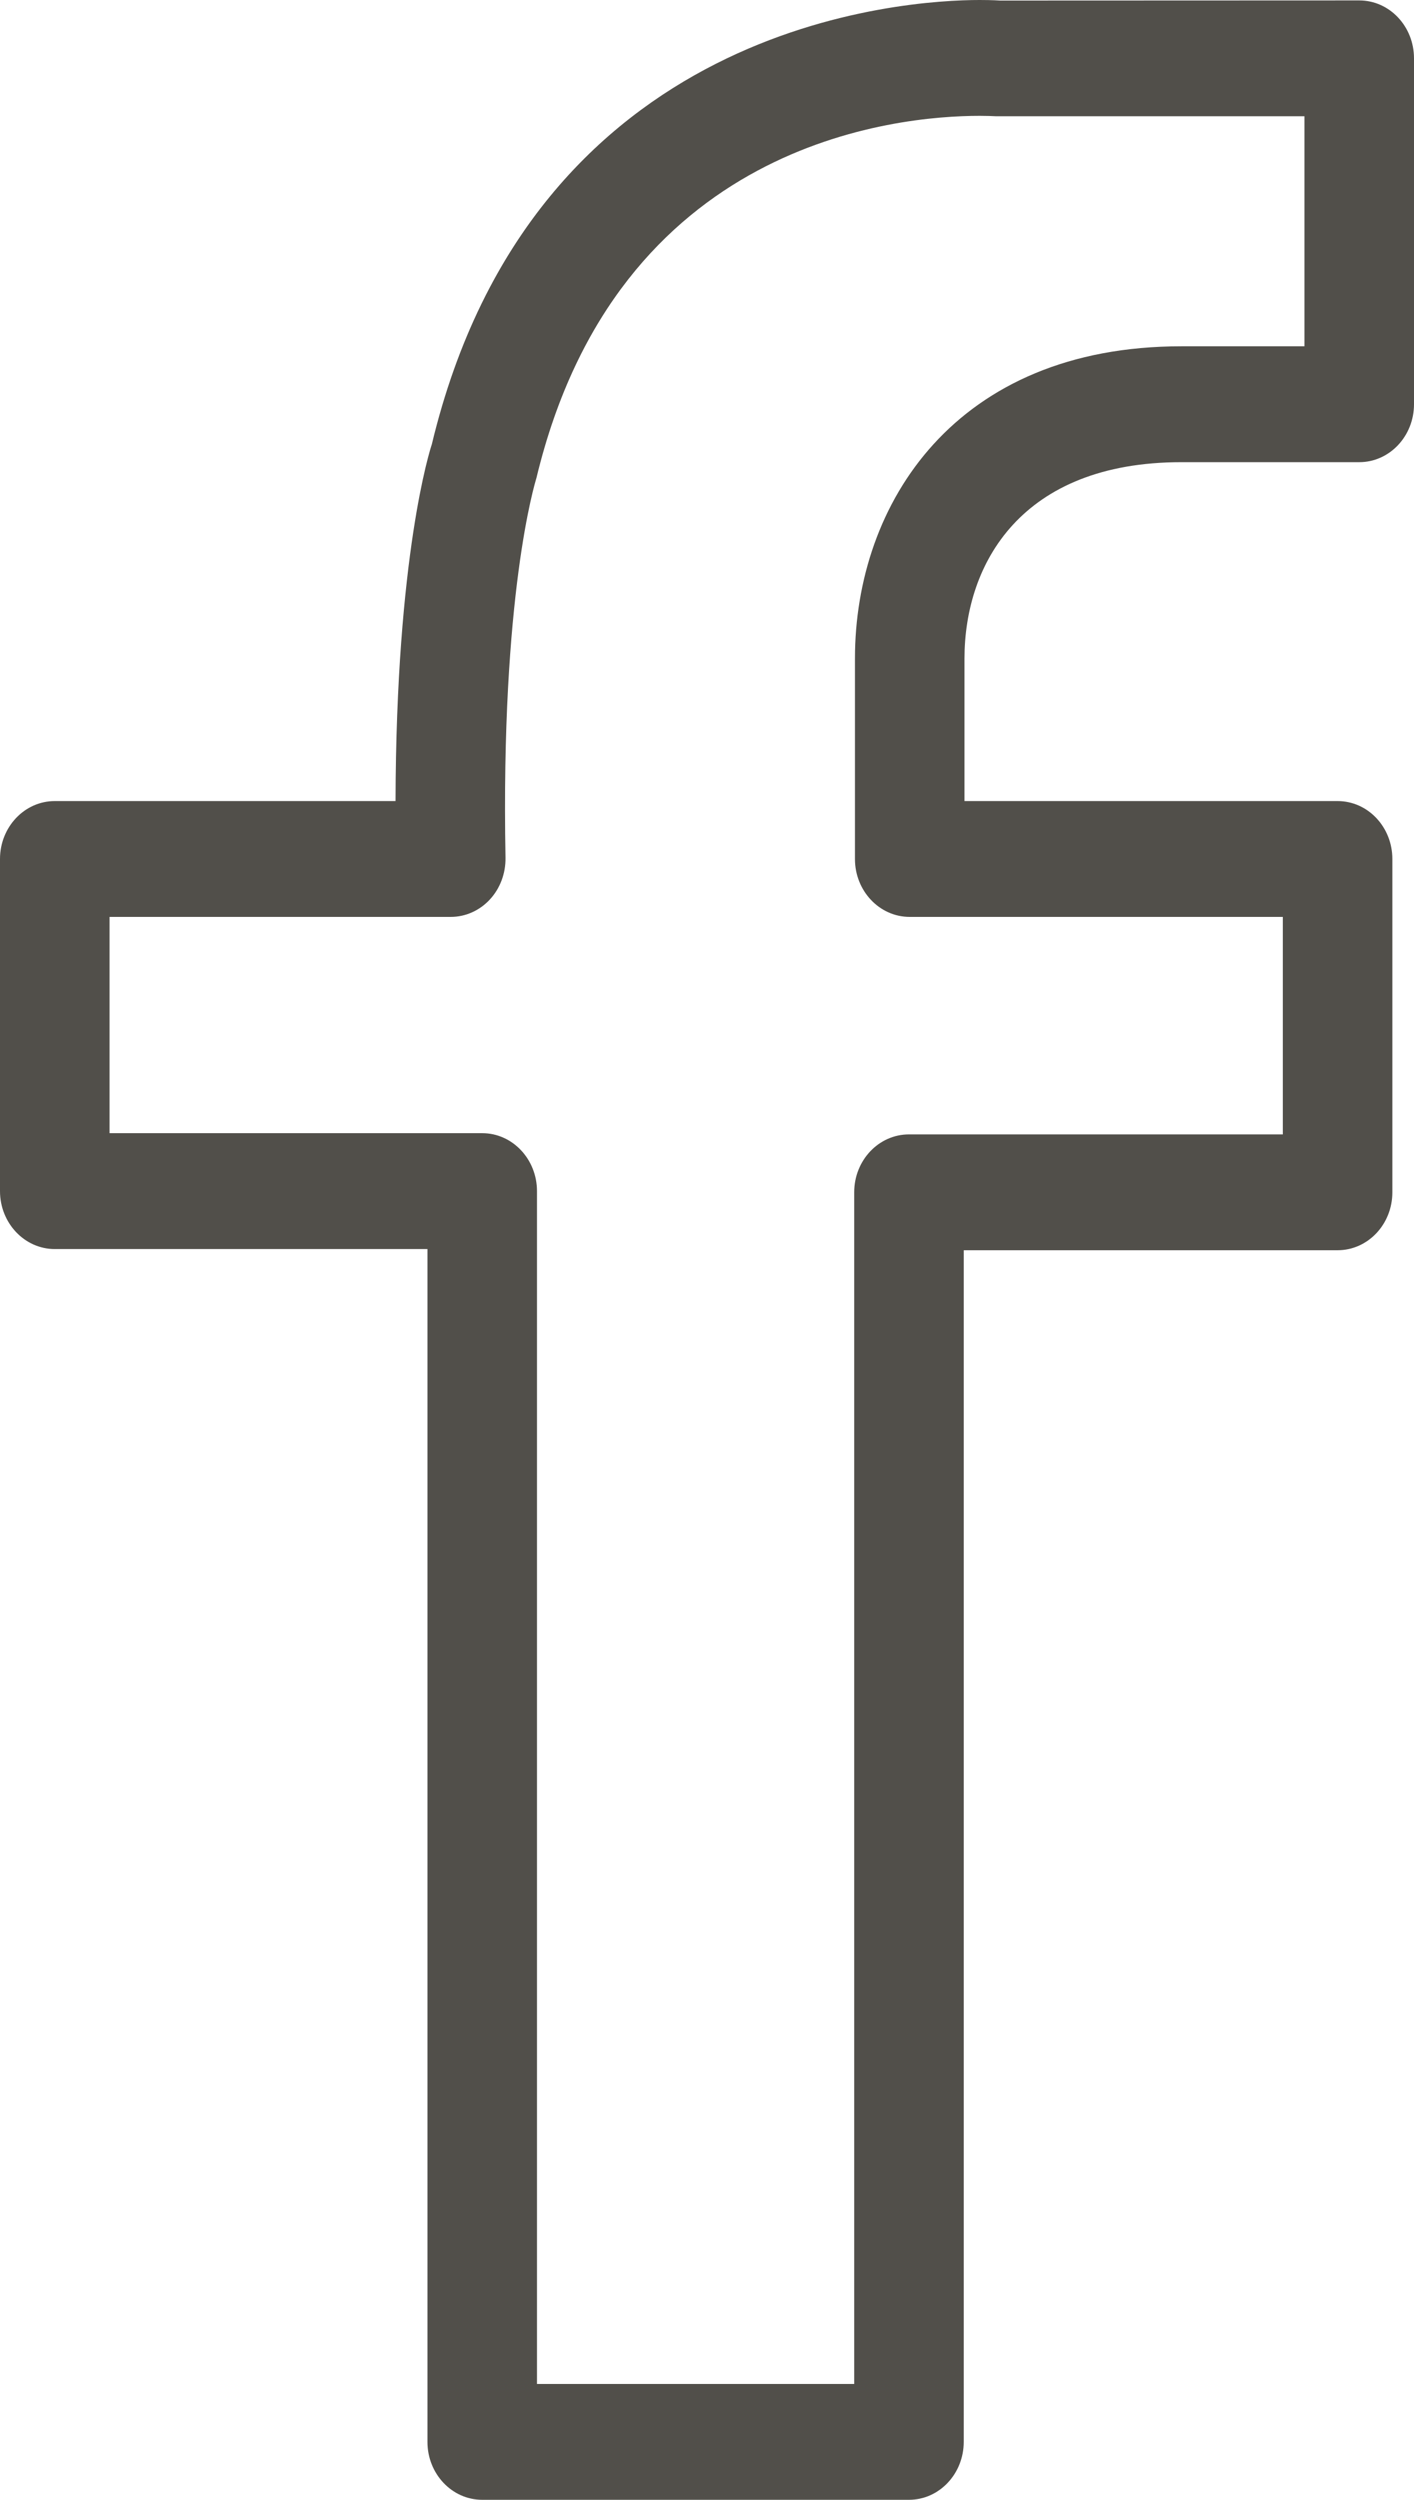 <svg xmlns="http://www.w3.org/2000/svg" width="30" height="53" viewBox="0 0 30 53">
  <path fill="#514F4A" d="M28.838,0.009 L21.217,0.012 C21.217,0.012 21.062,0 20.785,0 C19.221,0 11.312,0.459 9.161,9.423 C9.127,9.522 8.403,11.766 8.392,16.984 L1.162,16.984 C0.521,16.984 0,17.534 0,18.212 L0,25.254 C0,25.931 0.521,26.482 1.162,26.482 L9.069,26.482 L9.069,51.772 C9.069,52.45 9.589,53 10.231,53 L19.285,53 C19.926,53 20.447,52.45 20.447,51.772 L20.447,26.507 L28.379,26.507 C29.021,26.507 29.541,25.957 29.541,25.279 L29.541,18.212 C29.541,17.534 29.021,16.984 28.379,16.984 L20.463,16.984 L20.463,13.962 C20.463,11.949 21.671,9.799 25.064,9.799 L28.838,9.799 C29.48,9.799 30,9.248 30,8.571 L30,1.237 C30,0.559 29.481,0.009 28.838,0.009 Z M27.676,7.342 L25.064,7.342 C20.28,7.342 18.139,10.667 18.139,13.962 L18.139,18.212 C18.139,18.89 18.66,19.44 19.301,19.44 L27.217,19.44 L27.217,24.051 L19.285,24.051 C18.643,24.051 18.123,24.601 18.123,25.279 L18.123,50.544 L11.393,50.544 L11.393,25.254 C11.393,24.576 10.872,24.025 10.231,24.025 L2.324,24.025 L2.324,19.44 L9.563,19.44 C9.875,19.44 10.174,19.307 10.392,19.072 C10.611,18.836 10.73,18.518 10.725,18.187 C10.621,12.602 11.347,10.251 11.382,10.131 C13.096,3.01 19.013,2.456 20.785,2.456 C20.946,2.456 21.043,2.461 21.137,2.465 L27.676,2.465 L27.676,7.342 L27.676,7.342 Z"/>
</svg>
